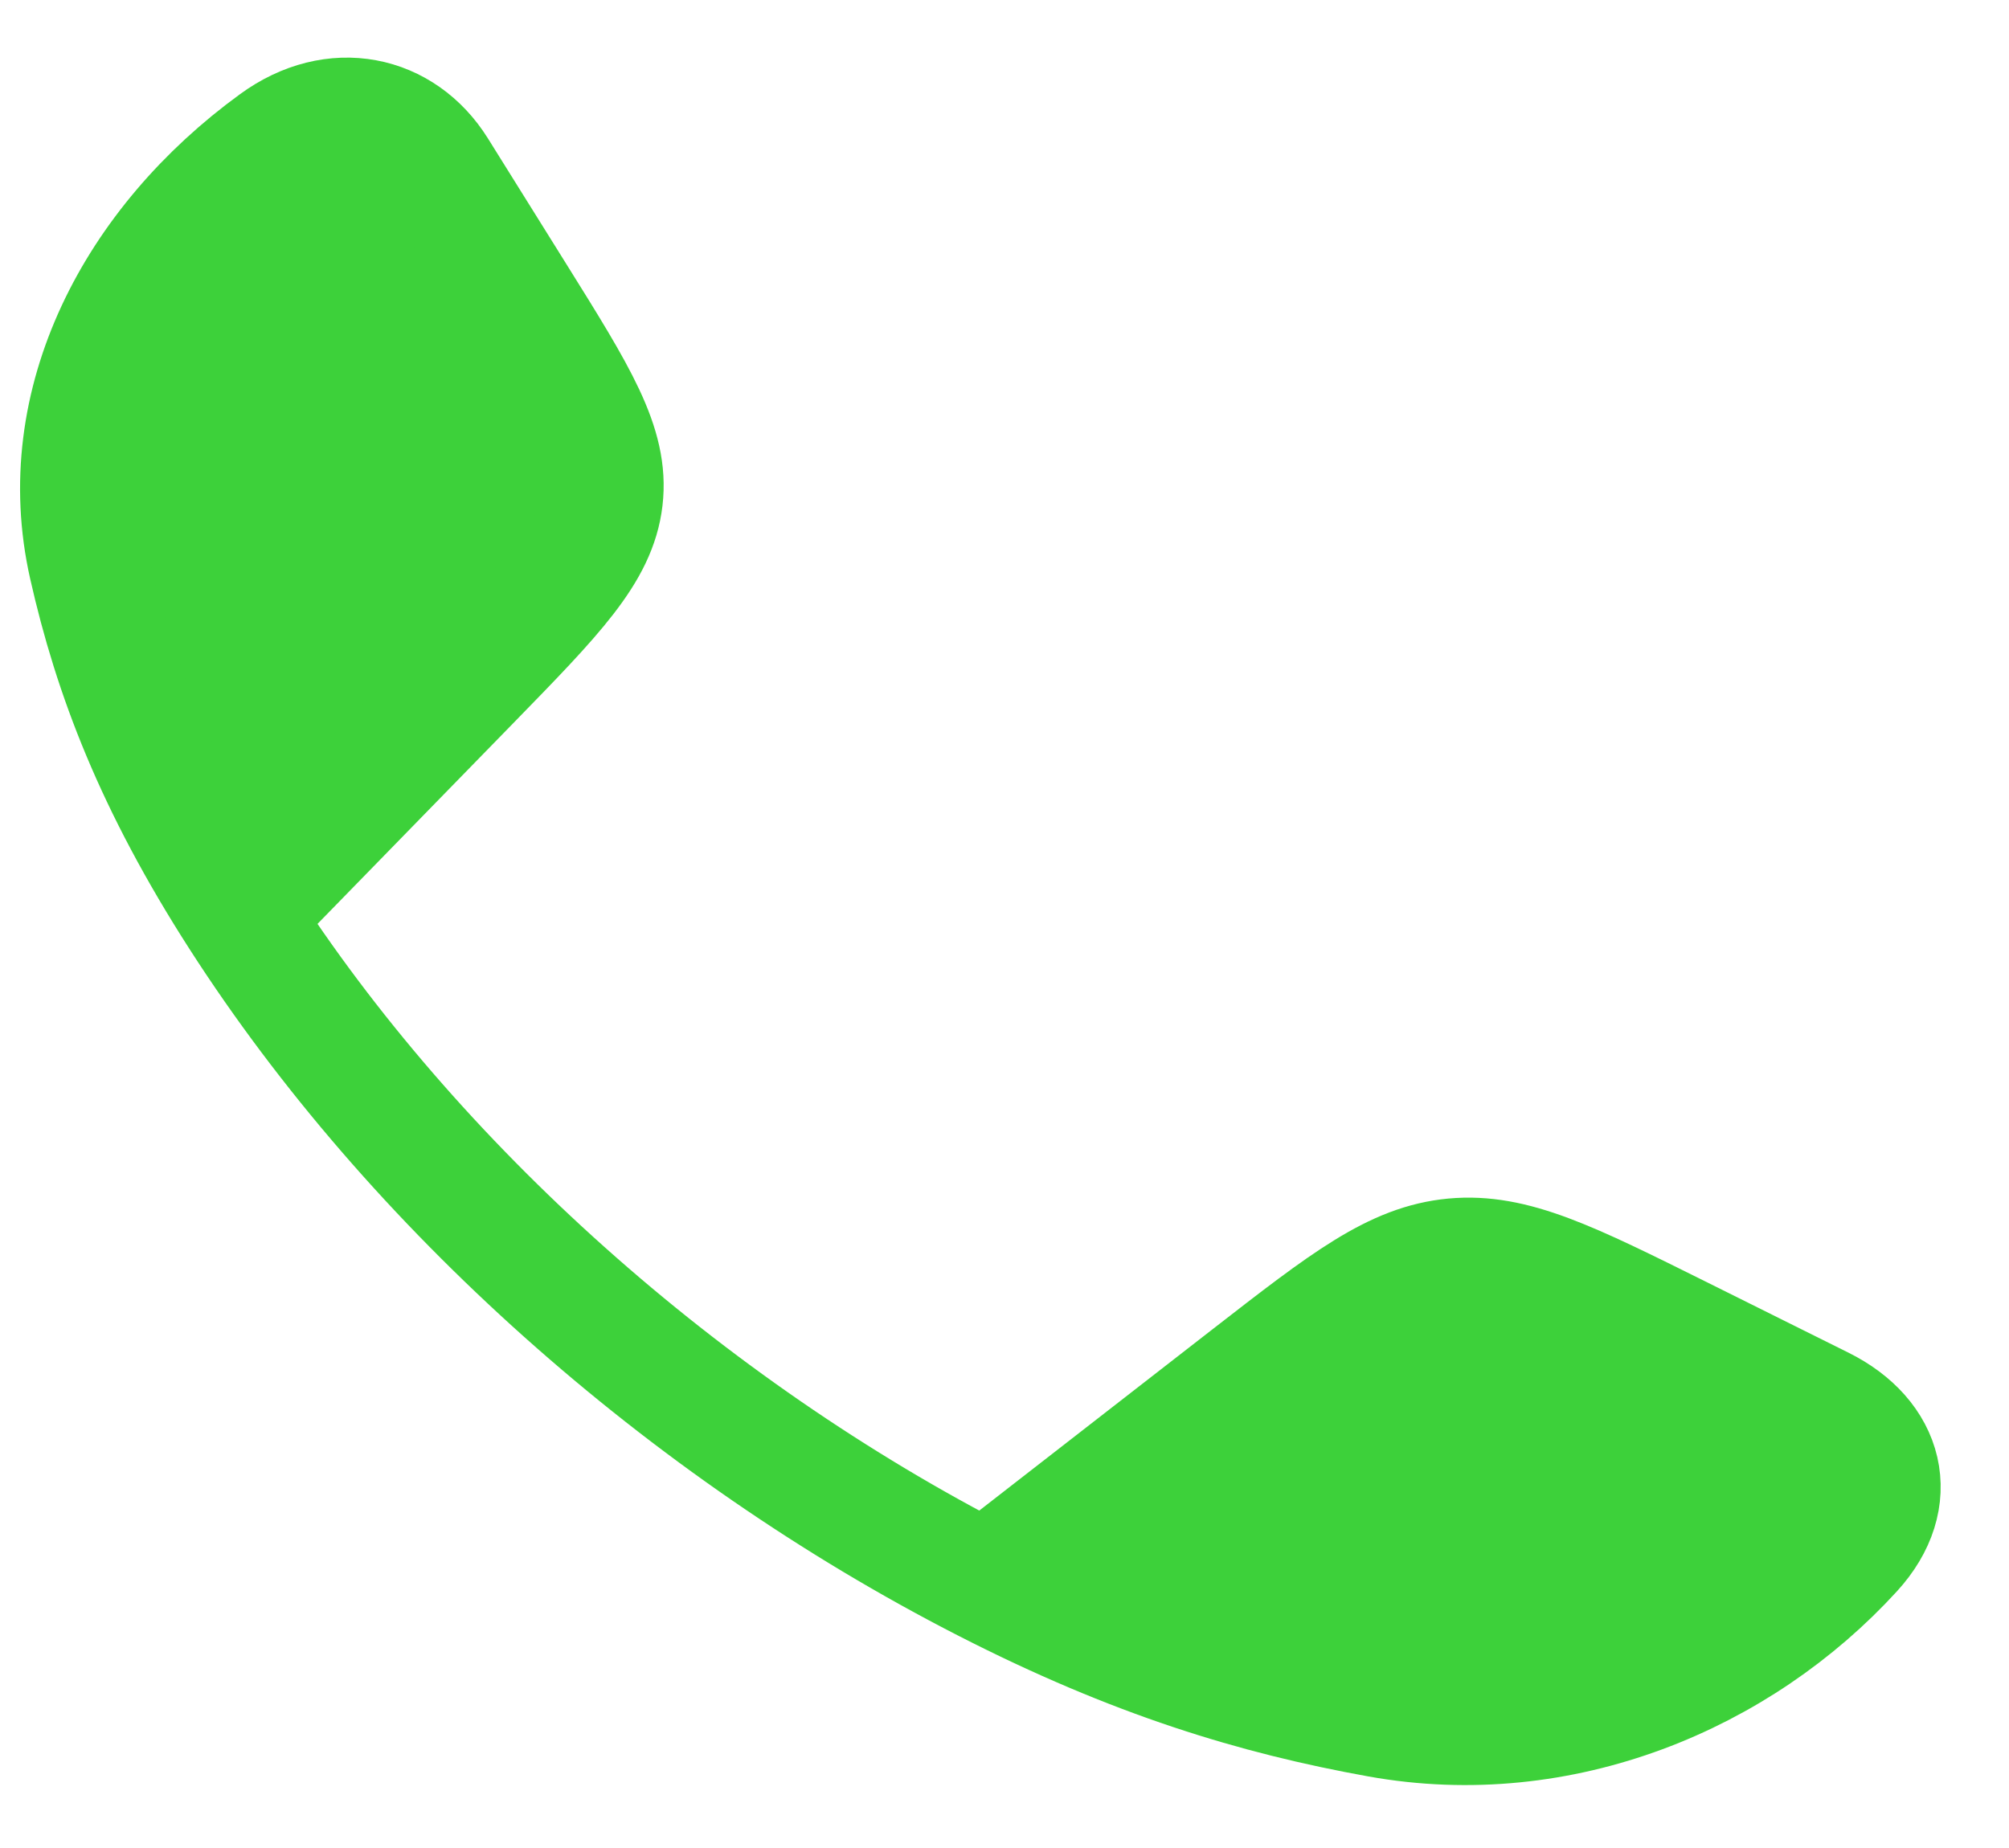 <svg width="25" height="23" viewBox="0 0 25 23" fill="none" xmlns="http://www.w3.org/2000/svg">
<path d="M2.991 11.409C1.929 9.756 1.416 8.407 1.107 7.038C0.65 5.015 1.696 3.038 3.43 1.777C4.162 1.243 5.002 1.426 5.435 2.119L6.413 3.686C7.188 4.928 7.576 5.548 7.499 6.207C7.422 6.865 6.899 7.401 5.854 8.473L2.991 11.409Z" fill="#3DD13A"/>
<path d="M12.265 19.689C14.116 20.637 15.628 21.095 17.16 21.371C19.427 21.779 21.641 20.845 23.053 19.298C23.65 18.644 23.447 17.894 22.669 17.507L20.915 16.634C19.524 15.942 18.829 15.596 18.092 15.664C17.355 15.733 16.754 16.2 15.553 17.133L12.265 19.689Z" fill="#3DD13A"/>
<path d="M2.991 11.409C1.929 9.756 1.416 8.407 1.107 7.038C0.65 5.015 1.696 3.038 3.43 1.777C4.162 1.243 5.002 1.426 5.435 2.119L6.413 3.686C7.188 4.928 7.576 5.548 7.499 6.207C7.422 6.865 6.899 7.401 5.854 8.473L2.991 11.409ZM2.991 11.409C5.14 14.755 8.513 17.768 12.265 19.689M12.265 19.689C14.116 20.637 15.628 21.095 17.16 21.371C19.427 21.779 21.641 20.845 23.053 19.298C23.65 18.644 23.447 17.894 22.669 17.507L20.915 16.634C19.524 15.942 18.829 15.596 18.092 15.664C17.355 15.733 16.754 16.2 15.553 17.133L12.265 19.689Z" stroke="#3DD13A" stroke-width="1.5" stroke-linejoin="round"/>
</svg>
